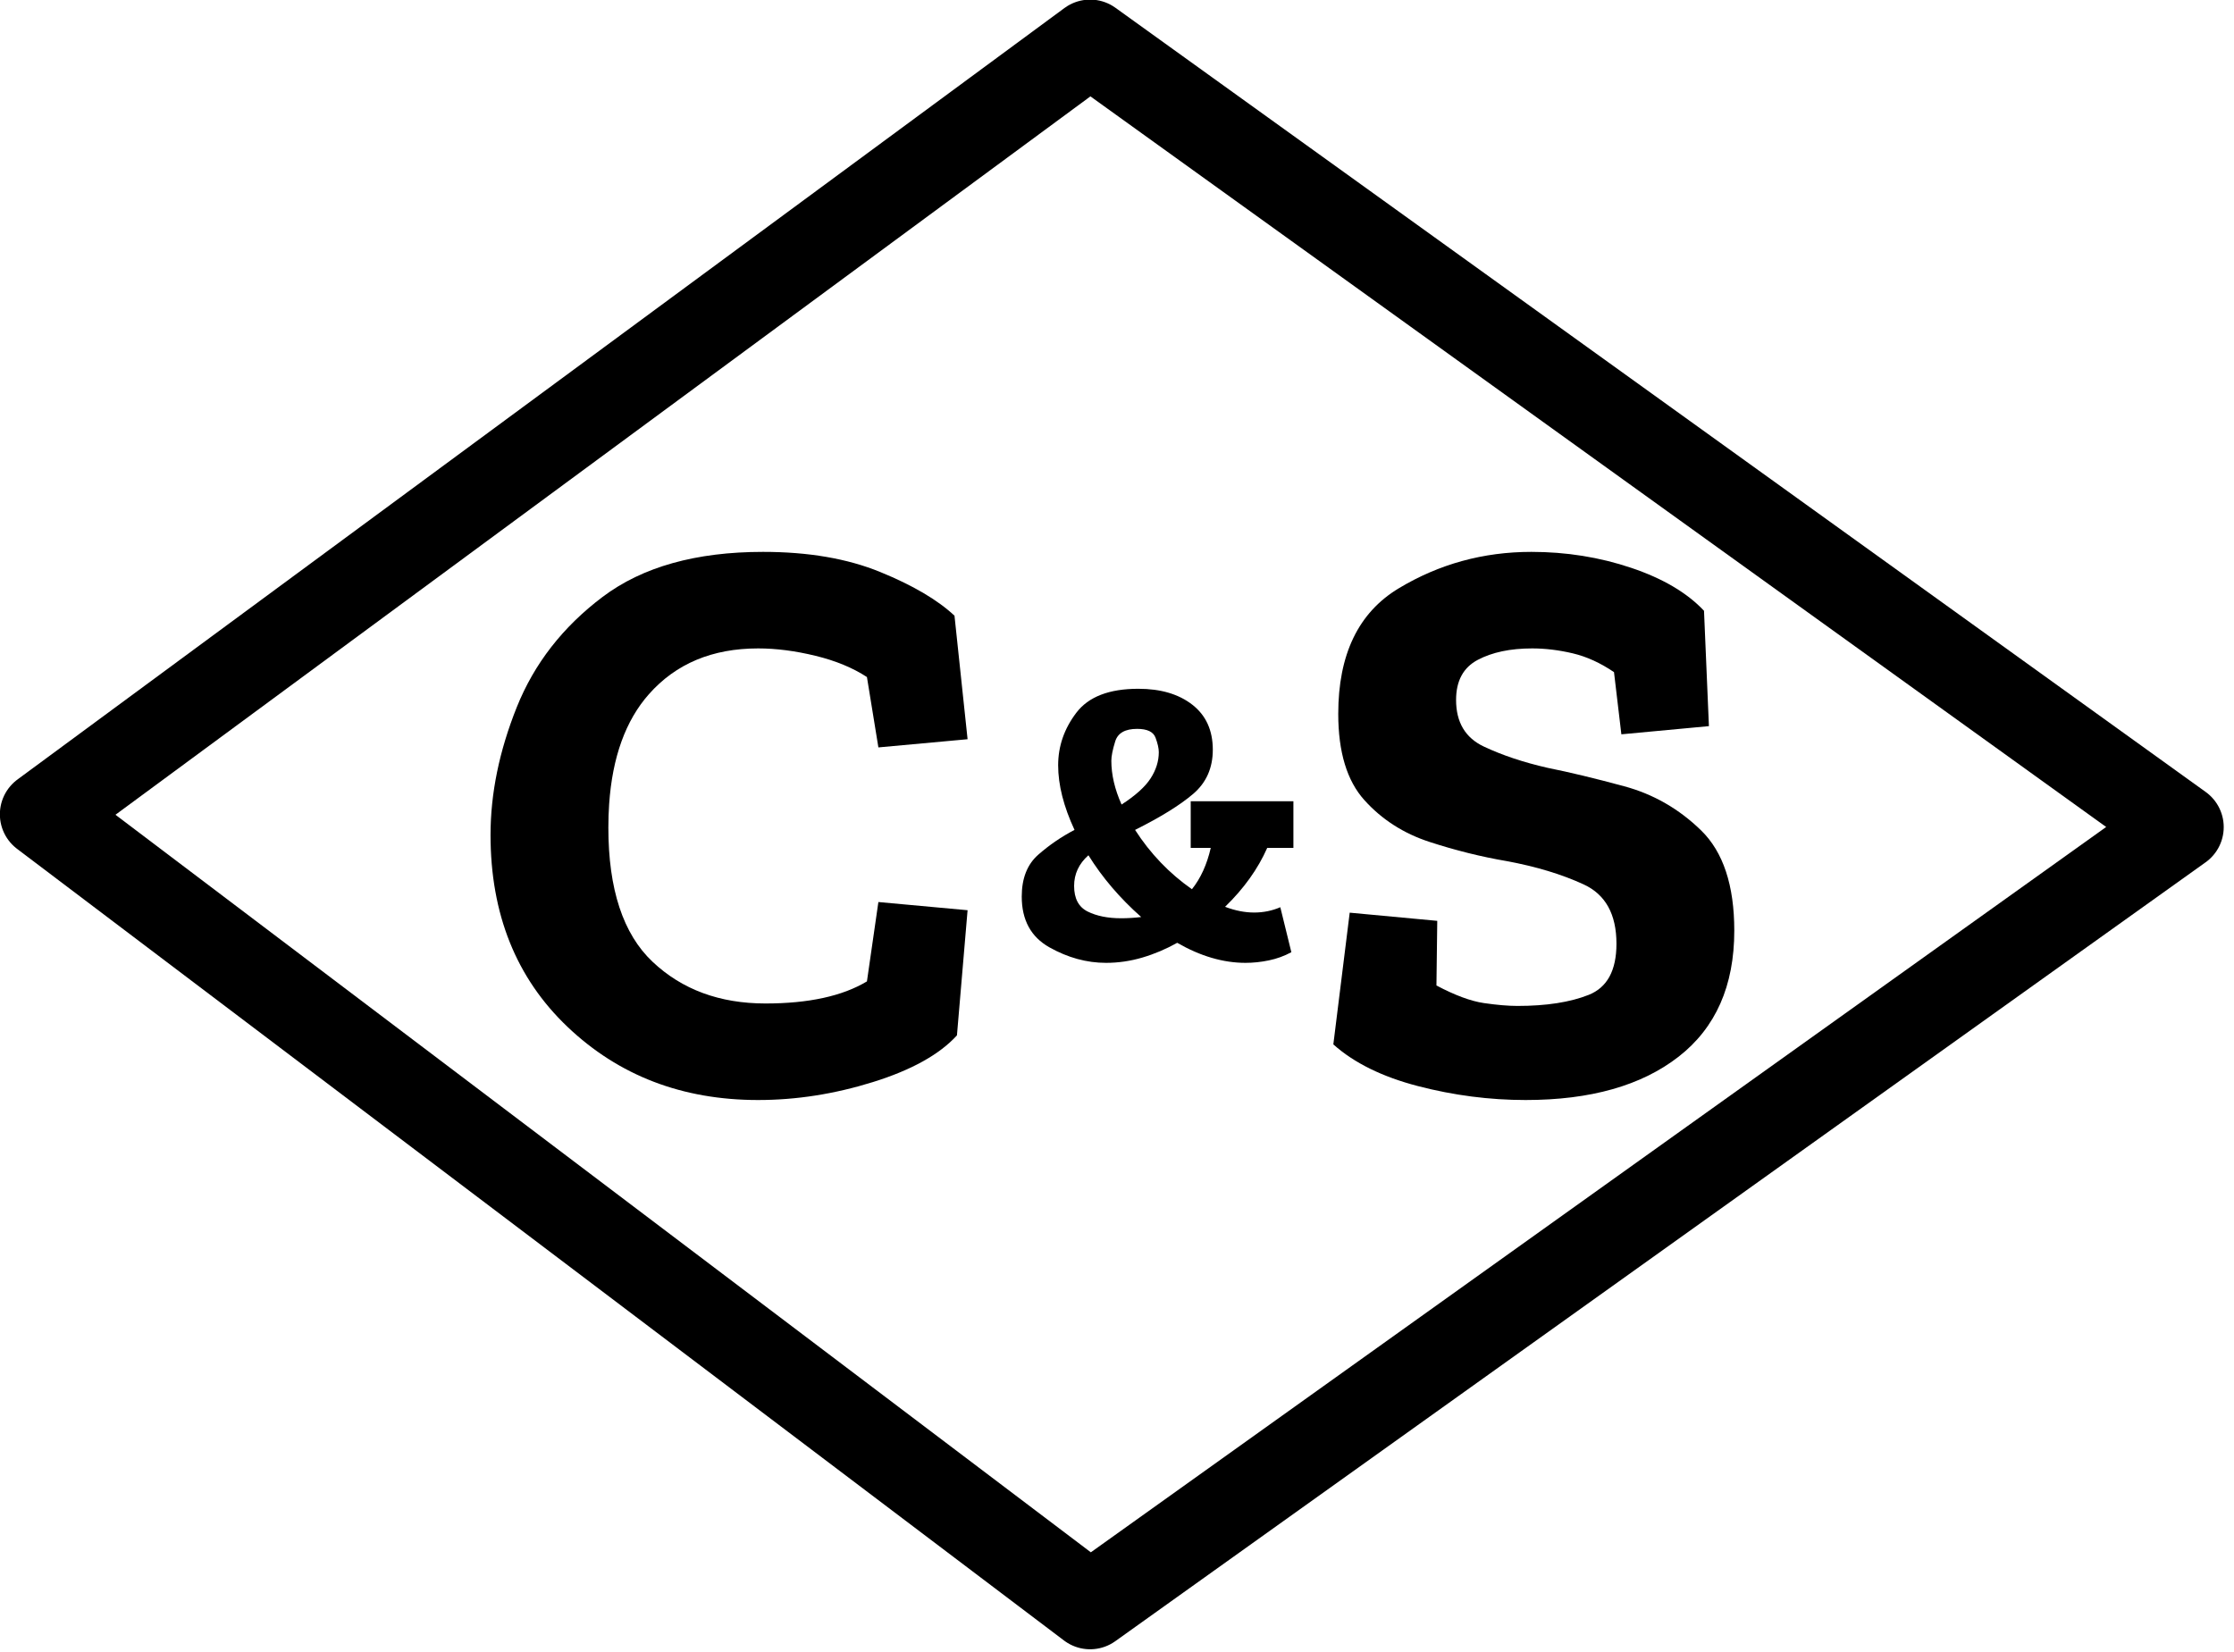 <?xml version="1.0" encoding="UTF-8" standalone="no"?>
<!DOCTYPE svg PUBLIC "-//W3C//DTD SVG 1.1//EN" "http://www.w3.org/Graphics/SVG/1.1/DTD/svg11.dtd">
<svg width="100%" height="100%" viewBox="0 0 261 193" version="1.1" xmlns="http://www.w3.org/2000/svg" xmlns:xlink="http://www.w3.org/1999/xlink" xml:space="preserve" xmlns:serif="http://www.serif.com/" style="fill-rule:evenodd;clip-rule:evenodd;stroke-linecap:round;stroke-linejoin:round;stroke-miterlimit:1.5;">
    <g id="Brandmark" transform="matrix(2.024,0,0,2.024,0.001,0)">
        <g transform="matrix(0.164,0,0,0.164,-7.022,-22.934)">
            <path d="M58,426.5L426.5,154.929L810.261,431L426.5,705.194L58,426.5" style="fill:none;stroke:black;stroke-width:30.46px;"/>
        </g>
        <g transform="matrix(0.164,0,0,0.164,27.181,63.034)">
            <path d="M171.072,-19.872C164.928,-13.152 155.088,-7.68 141.552,-3.456C128.016,0.768 114.528,2.88 101.088,2.88C74.4,2.88 52.032,-5.712 33.984,-22.896C15.936,-40.08 6.912,-62.592 6.912,-90.432C6.912,-105.024 9.984,-120 16.128,-135.36C22.272,-150.72 32.352,-163.68 46.368,-174.24C60.384,-184.8 79.2,-190.08 102.816,-190.08C118.752,-190.08 132.48,-187.728 144,-183.024C155.52,-178.32 164.256,-173.184 170.208,-167.616L174.816,-124.128L143.424,-121.248L139.392,-146.016C134.4,-149.28 128.352,-151.776 121.248,-153.504C114.144,-155.232 107.424,-156.096 101.088,-156.096C84.96,-156.096 72.144,-150.72 62.64,-139.968C54.452,-130.704 49.791,-117.806 48.657,-101.274C48.475,-98.618 48.384,-95.868 48.384,-93.024C48.384,-71.328 53.568,-55.584 63.936,-45.792C74.304,-36 87.552,-31.104 103.68,-31.104C118.848,-31.104 130.752,-33.696 139.392,-38.88L143.424,-66.816L174.816,-63.936L171.072,-19.872Z" style="fill-rule:nonzero;"/>
        </g>
        <g transform="matrix(0.164,0,0,0.164,27.181,63.034)">
            <path d="M444.672,-56.736C444.672,-37.344 438.144,-22.56 425.088,-12.384C412.032,-2.208 394.08,2.88 371.232,2.88C358.56,2.88 345.936,1.248 333.36,-2.016C320.784,-5.28 310.848,-10.176 303.552,-16.704L309.312,-63.072L340.128,-60.192L339.84,-37.44C346.368,-33.984 351.936,-31.92 356.544,-31.248C361.152,-30.576 365.088,-30.24 368.352,-30.24C378.528,-30.24 386.88,-31.536 393.408,-34.128C399.936,-36.72 403.2,-42.72 403.2,-52.128C403.2,-62.496 399.36,-69.456 391.68,-73.008C384,-76.56 374.976,-79.296 364.608,-81.216C355.584,-82.752 346.512,-85.008 337.392,-87.984C328.272,-90.96 320.64,-95.856 314.496,-102.672C308.352,-109.488 305.28,-119.616 305.28,-133.056C305.28,-153.984 312.384,-168.72 326.592,-177.264C340.8,-185.808 356.352,-190.08 373.248,-190.08C385.536,-190.08 397.248,-188.208 408.384,-184.464C419.52,-180.72 428.064,-175.68 434.016,-169.344L435.744,-128.736L404.928,-125.856L402.336,-147.744C397.536,-151.008 392.688,-153.216 387.792,-154.368C382.896,-155.52 378.144,-156.096 373.536,-156.096C365.856,-156.096 359.472,-154.752 354.384,-152.064C349.296,-149.376 346.752,-144.672 346.752,-137.952C346.752,-130.08 350.016,-124.608 356.544,-121.536C363.072,-118.464 370.56,-115.968 379.008,-114.048C386.688,-112.512 395.664,-110.352 405.936,-107.568C416.208,-104.784 425.232,-99.6 433.008,-92.016C440.784,-84.432 444.672,-72.672 444.672,-56.736Z" style="fill-rule:nonzero;"/>
        </g>
        <g transform="matrix(0.164,0,0,0.164,58.434,55.351)">
            <path d="M62.784,-55.44L98.928,-55.44L98.928,-39.024L89.712,-39.024C86.448,-31.632 81.504,-24.72 74.88,-18.288C78.432,-16.944 81.84,-16.272 85.104,-16.272C88.368,-16.272 91.44,-16.896 94.32,-18.144L98.208,-2.304C95.712,-0.96 93.072,-0 90.288,0.576C87.504,1.152 84.768,1.44 82.08,1.44C74.208,1.44 66.192,-0.912 58.032,-5.616C54.096,-3.408 50.016,-1.68 45.792,-0.432C41.568,0.816 37.296,1.44 32.976,1.44C26.16,1.44 19.512,-0.384 13.032,-4.032C6.552,-7.68 3.312,-13.632 3.312,-21.888C3.312,-28.32 5.256,-33.24 9.144,-36.648C13.032,-40.056 17.28,-42.96 21.888,-45.36C18.048,-53.616 16.128,-61.2 16.128,-68.112C16.128,-74.832 18.264,-81 22.536,-86.616C26.808,-92.232 34.08,-95.04 44.352,-95.04C52.224,-95.04 58.56,-93.168 63.36,-89.424C68.16,-85.68 70.56,-80.4 70.56,-73.584C70.56,-67.152 68.256,-61.968 63.648,-58.032C59.04,-54.096 52.224,-49.872 43.2,-45.36C48.576,-37.008 55.248,-30.048 63.216,-24.48C66.288,-28.32 68.496,-33.168 69.84,-39.024L62.784,-39.024L62.784,-55.44ZM51.552,-72.72C51.552,-74.064 51.168,-75.768 50.4,-77.832C49.632,-79.896 47.472,-80.928 43.92,-80.928C39.696,-80.928 37.128,-79.464 36.216,-76.536C35.304,-73.608 34.848,-71.328 34.848,-69.696C34.848,-64.8 36.048,-59.664 38.448,-54.288C43.344,-57.456 46.752,-60.528 48.672,-63.504C50.592,-66.48 51.552,-69.552 51.552,-72.72ZM26.784,-36.432C23.424,-33.456 21.744,-29.856 21.744,-25.632C21.744,-21.216 23.328,-18.216 26.496,-16.632C29.664,-15.048 33.6,-14.256 38.304,-14.256C40.608,-14.256 42.96,-14.4 45.36,-14.688C37.872,-21.312 31.68,-28.56 26.784,-36.432Z" style="fill-rule:nonzero;"/>
        </g>
    </g>
</svg>
